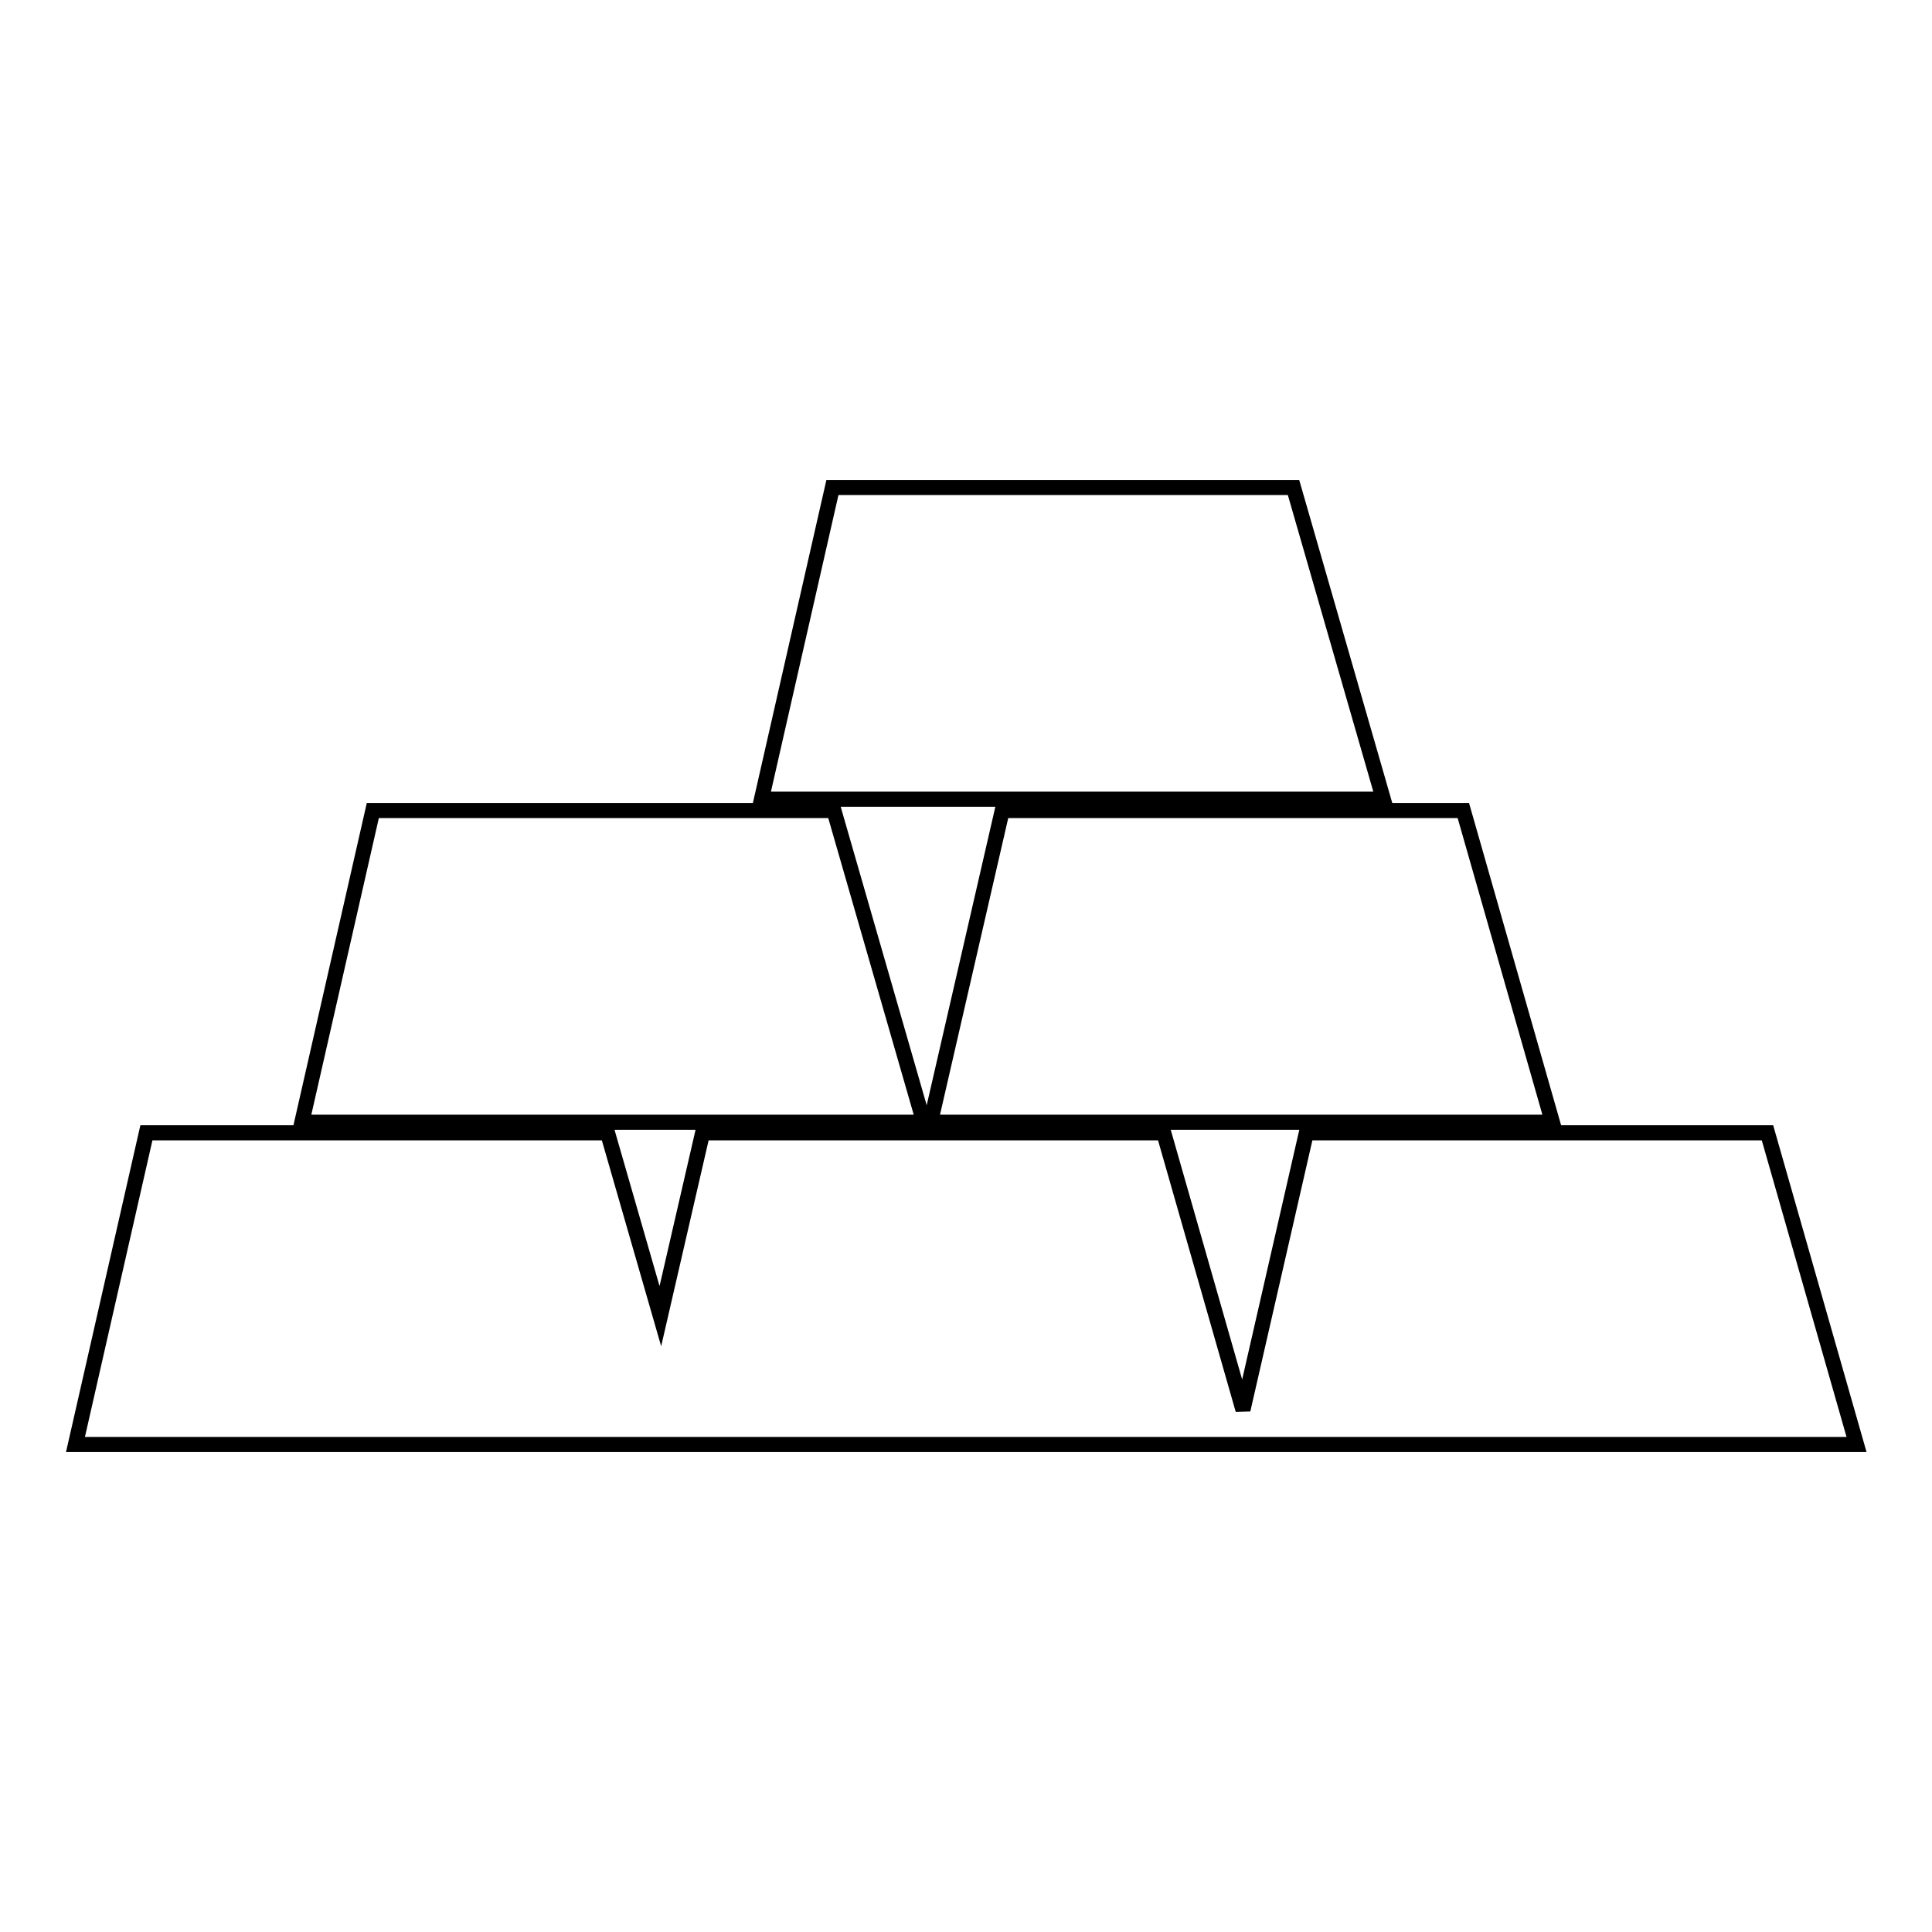 <?xml version="1.0" encoding="utf-8"?>
<!-- Svg Vector Icons : http://www.onlinewebfonts.com/icon -->
<!DOCTYPE svg PUBLIC "-//W3C//DTD SVG 1.1//EN" "http://www.w3.org/Graphics/SVG/1.1/DTD/svg11.dtd">
<svg version="1.1" xmlns="http://www.w3.org/2000/svg" xmlns:xlink="http://www.w3.org/1999/xlink" x="0px" y="0px" viewBox="0 0 256 256" enable-background="new 0 0 256 256" xml:space="preserve">
<g><g><path stroke-width="2" fill-opacity="0" stroke="#000000"  d="M110.5,107.4H49.4L40,148.7h82.4L110.5,107.4z"/><path stroke-width="2" fill-opacity="0" stroke="#000000"  d="M123.3,148.7h82.4l-11.8-41.3h-61.1L123.3,148.7z"/><path stroke-width="2" fill-opacity="0" stroke="#000000"  d="M171.4,64.6h-61.1l-9.4,41.3h82.4L171.4,64.6z"/><path stroke-width="2" fill-opacity="0" stroke="#000000"  d="M234.2,150.1h-61.1l-8.4,36.7l-10.5-36.7H93.1l-5.6,24.3l-7-24.3H19.4L10,191.4h73.6h8.7h71.3h2.4h80L234.2,150.1z"/></g></g>
</svg>